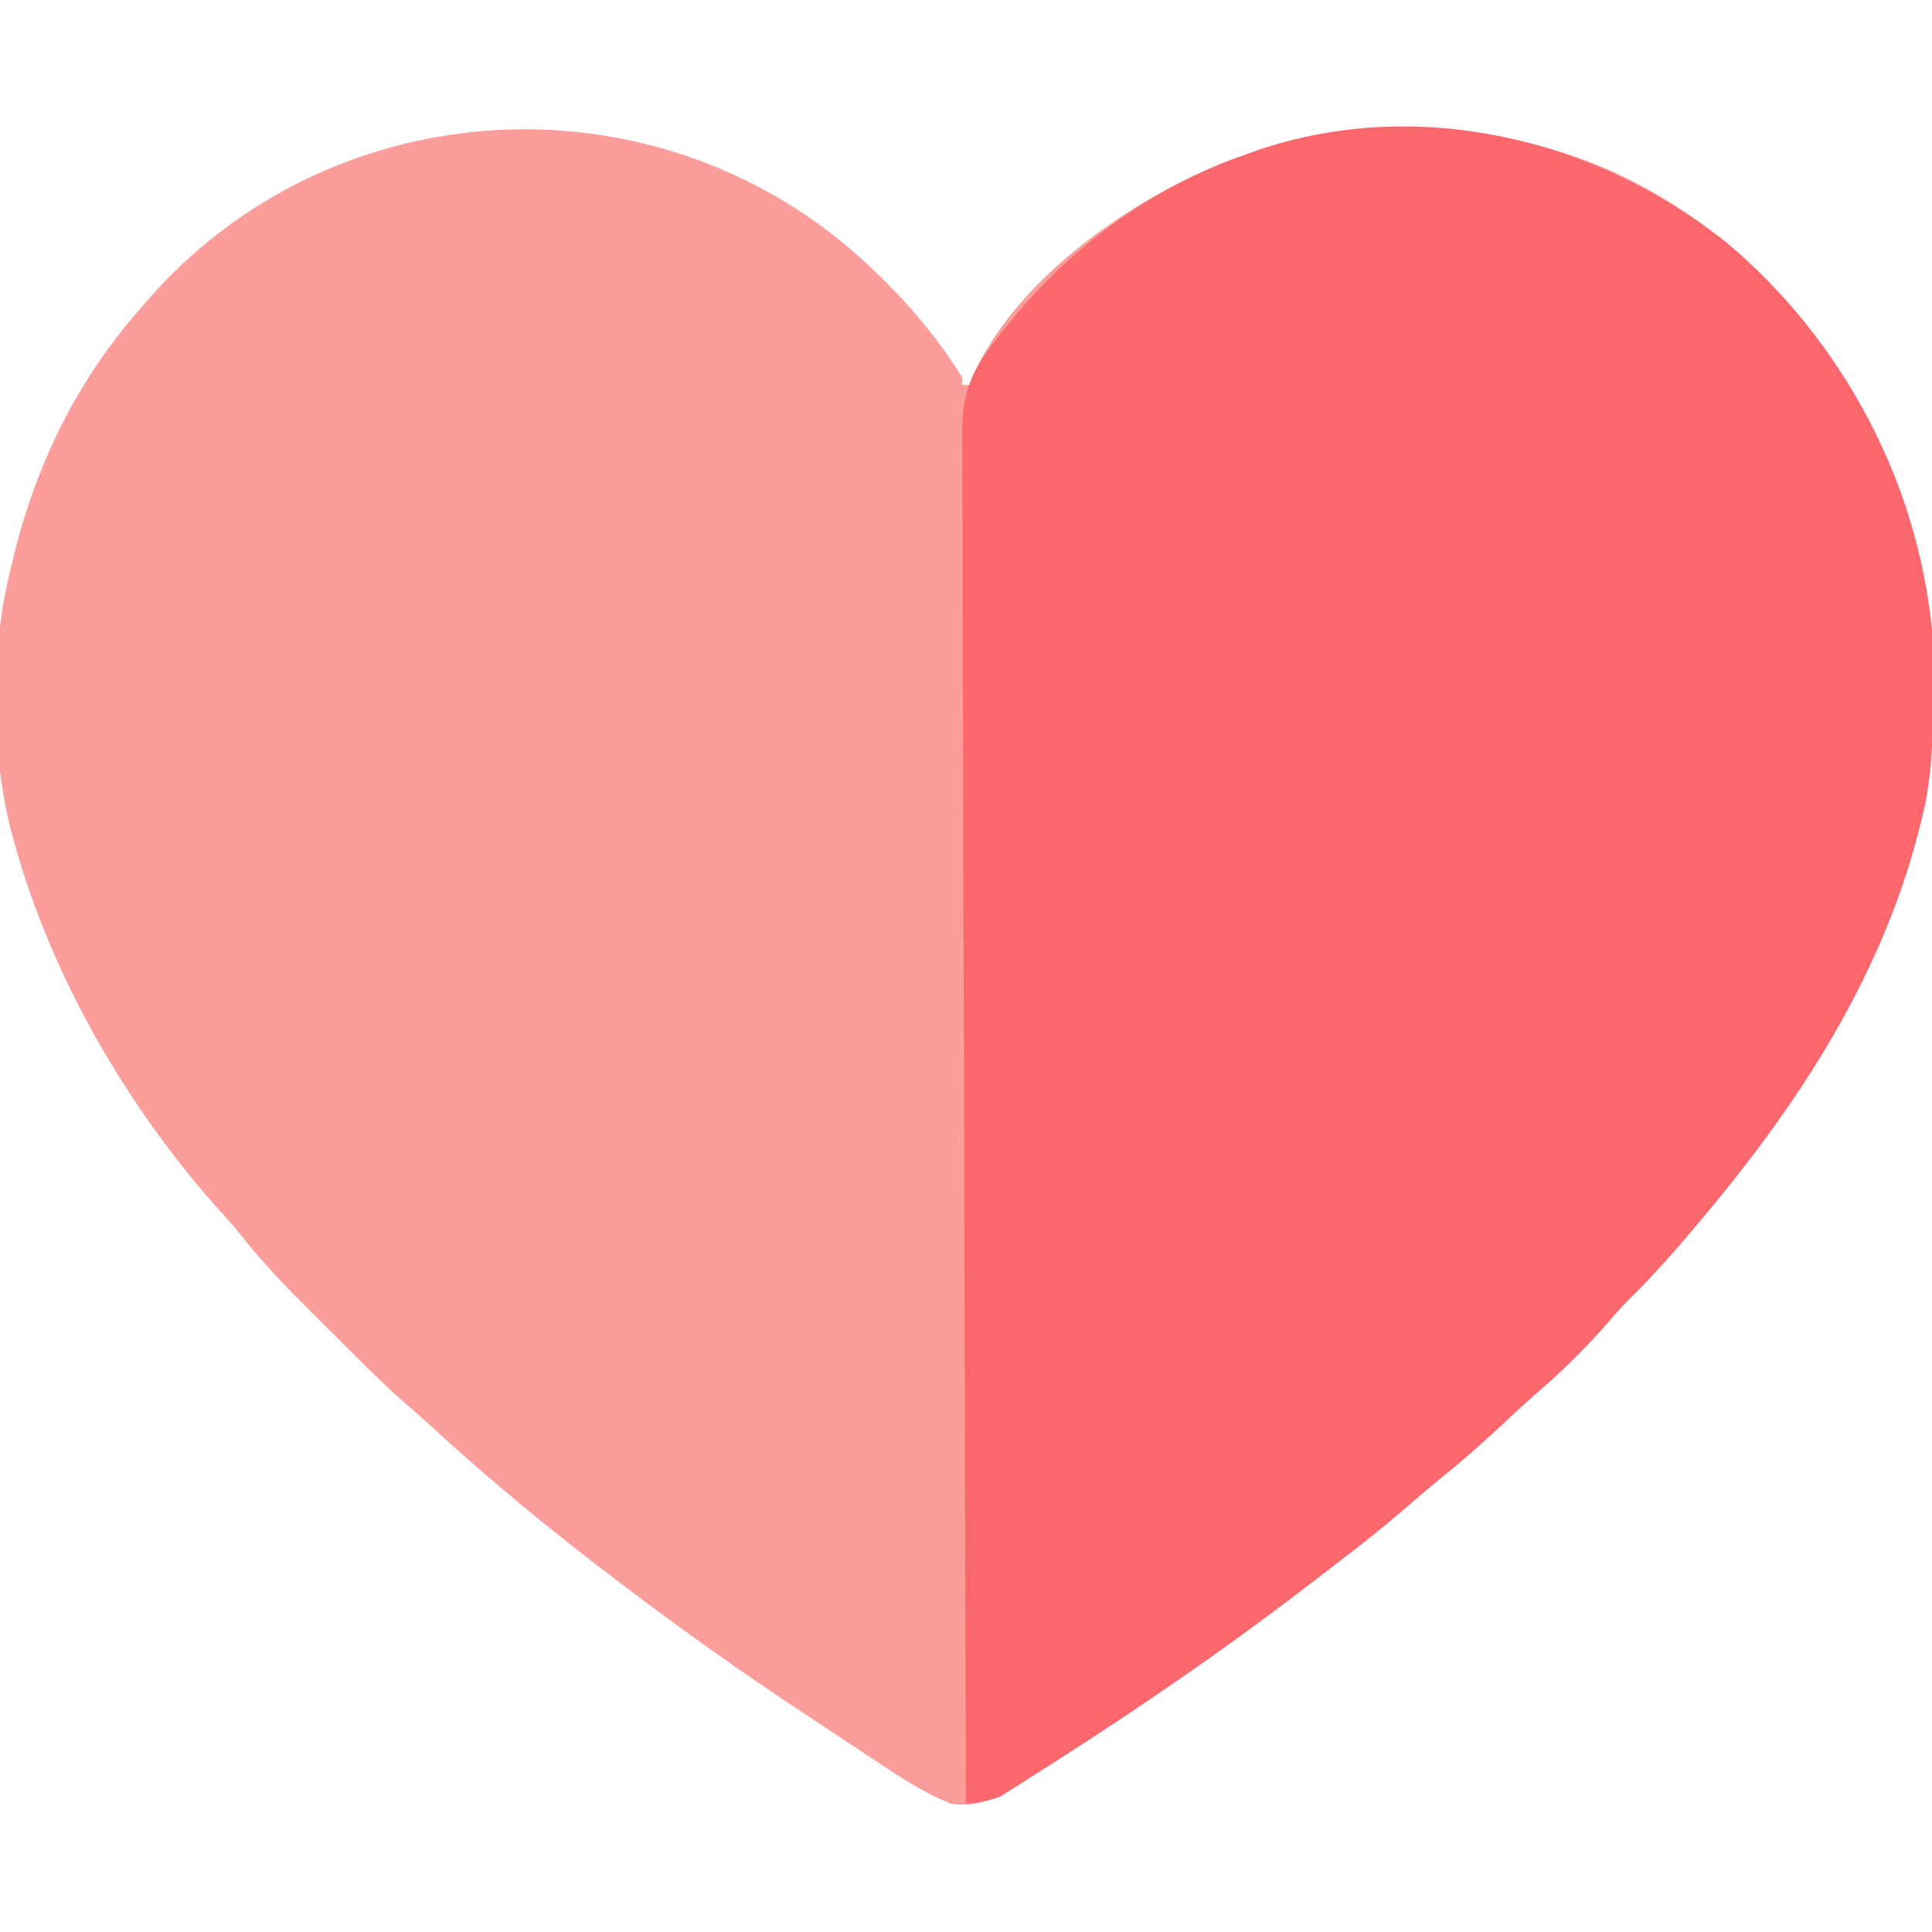 <svg width="35" height="35" viewBox="0 0 512 512" fill="none" xmlns="http://www.w3.org/2000/svg">
<path d="M0 0 C11.842 10.177 22.066 21.346 30.375 34.625 C30.375 35.285 30.375 35.945 30.375 36.625 C31.035 36.625 31.695 36.625 32.375 36.625 C32.748 35.56 32.748 35.56 33.129 34.473 C44.382 8.757 74.723 -12.301 99.806 -22.349 C133.319 -35.14 168.64 -34.492 201.659 -20.4 C238.49 -3.818 264.433 27.047 278.781 64.273 C284.966 81.961 287.61 99.366 287.625 118.062 C287.626 119.207 287.626 119.207 287.627 120.375 C287.612 131.423 287.231 141.892 284.375 152.625 C284.209 153.286 284.042 153.946 283.871 154.627 C273.995 193.51 251.956 227.269 226.375 257.625 C225.911 258.179 225.447 258.734 224.969 259.305 C219.344 266.013 213.659 272.514 207.379 278.625 C205.484 280.516 203.736 282.464 202 284.5 C195.777 291.733 188.914 298.438 181.656 304.625 C179.182 306.794 176.786 309.034 174.388 311.286 C168.819 316.515 163.178 321.543 157.211 326.32 C154.524 328.504 151.902 330.744 149.287 333.012 C142.811 338.63 136.179 343.979 129.332 349.141 C127.076 350.852 124.835 352.582 122.594 354.312 C98.468 372.904 73.252 390.12 47.375 406.188 C46.503 406.73 45.631 407.272 44.733 407.83 C38.981 411.362 34.34 413.667 27.375 412.625 C19.915 409.674 13.212 405.107 6.562 400.688 C5.569 400.033 4.576 399.378 3.552 398.704 C0.49 396.683 -2.568 394.654 -5.625 392.625 C-7.48 391.401 -9.336 390.177 -11.191 388.953 C-27.726 378.022 -43.849 366.624 -59.625 354.625 C-60.186 354.2 -60.748 353.775 -61.326 353.337 C-78.477 340.351 -95.105 326.652 -110.93 312.074 C-113.038 310.158 -115.17 308.289 -117.327 306.428 C-121.397 302.869 -125.265 299.147 -129.09 295.328 C-129.767 294.654 -130.445 293.98 -131.143 293.285 C-132.565 291.868 -133.986 290.449 -135.406 289.029 C-137.548 286.889 -139.699 284.757 -141.85 282.625 C-148.541 275.96 -155.022 269.315 -160.849 261.869 C-162.622 259.628 -164.494 257.531 -166.438 255.438 C-190.792 228.237 -210.807 193.808 -220.625 158.625 C-220.849 157.833 -221.074 157.041 -221.305 156.226 C-227.257 134.163 -227.277 106.743 -221.625 84.625 C-221.432 83.821 -221.238 83.016 -221.039 82.188 C-215.073 57.732 -204.28 35.576 -187.625 16.625 C-186.895 15.774 -186.166 14.923 -185.414 14.047 C-137.903 -40.299 -55.227 -46.326 0 0 Z " fill="#FB9D9B" transform="translate(224.625,65.375)"/>
<path d="M0 0 C30.568 25.73 50.617 62.859 54.562 102.812 C54.797 108.289 54.808 113.769 54.812 119.25 C54.813 120.013 54.814 120.777 54.815 121.563 C54.799 132.611 54.418 143.08 51.562 153.812 C51.396 154.473 51.23 155.134 51.059 155.814 C41.182 194.698 19.143 228.457 -6.438 258.812 C-6.902 259.367 -7.366 259.921 -7.844 260.492 C-13.468 267.201 -19.154 273.701 -25.434 279.812 C-27.328 281.703 -29.076 283.652 -30.812 285.688 C-37.035 292.921 -43.898 299.625 -51.156 305.812 C-53.63 307.982 -56.027 310.221 -58.425 312.473 C-63.994 317.703 -69.634 322.73 -75.602 327.508 C-78.288 329.691 -80.911 331.931 -83.526 334.2 C-90.002 339.818 -96.634 345.167 -103.48 350.328 C-105.737 352.039 -107.978 353.769 -110.219 355.5 C-134.3 374.058 -159.507 391.109 -185.188 407.375 C-186.026 407.917 -186.864 408.459 -187.728 409.018 C-188.907 409.753 -188.907 409.753 -190.109 410.504 C-190.781 410.929 -191.452 411.354 -192.144 411.791 C-195.177 413.142 -198.159 413.386 -201.438 413.812 C-201.621 366.117 -201.762 318.421 -201.846 270.725 C-201.856 265.092 -201.866 259.46 -201.877 253.827 C-201.879 252.706 -201.881 251.585 -201.883 250.429 C-201.918 232.279 -201.981 214.129 -202.055 195.98 C-202.13 177.352 -202.174 158.725 -202.19 140.098 C-202.201 128.606 -202.236 117.115 -202.301 105.624 C-202.343 97.741 -202.356 89.858 -202.346 81.975 C-202.34 77.428 -202.348 72.883 -202.391 68.336 C-202.43 64.168 -202.432 60.001 -202.405 55.833 C-202.401 54.331 -202.411 52.828 -202.437 51.326 C-202.604 40.728 -200.227 34.091 -193.438 25.812 C-192.937 25.161 -192.437 24.509 -191.921 23.838 C-175 2.173 -153.393 -14.076 -127.438 -23.188 C-126.408 -23.565 -125.378 -23.943 -124.316 -24.332 C-81.564 -38.873 -34.771 -27.456 0 0 Z " fill="#FA676D" transform="translate(457.438,64.188)"/>
</svg>

